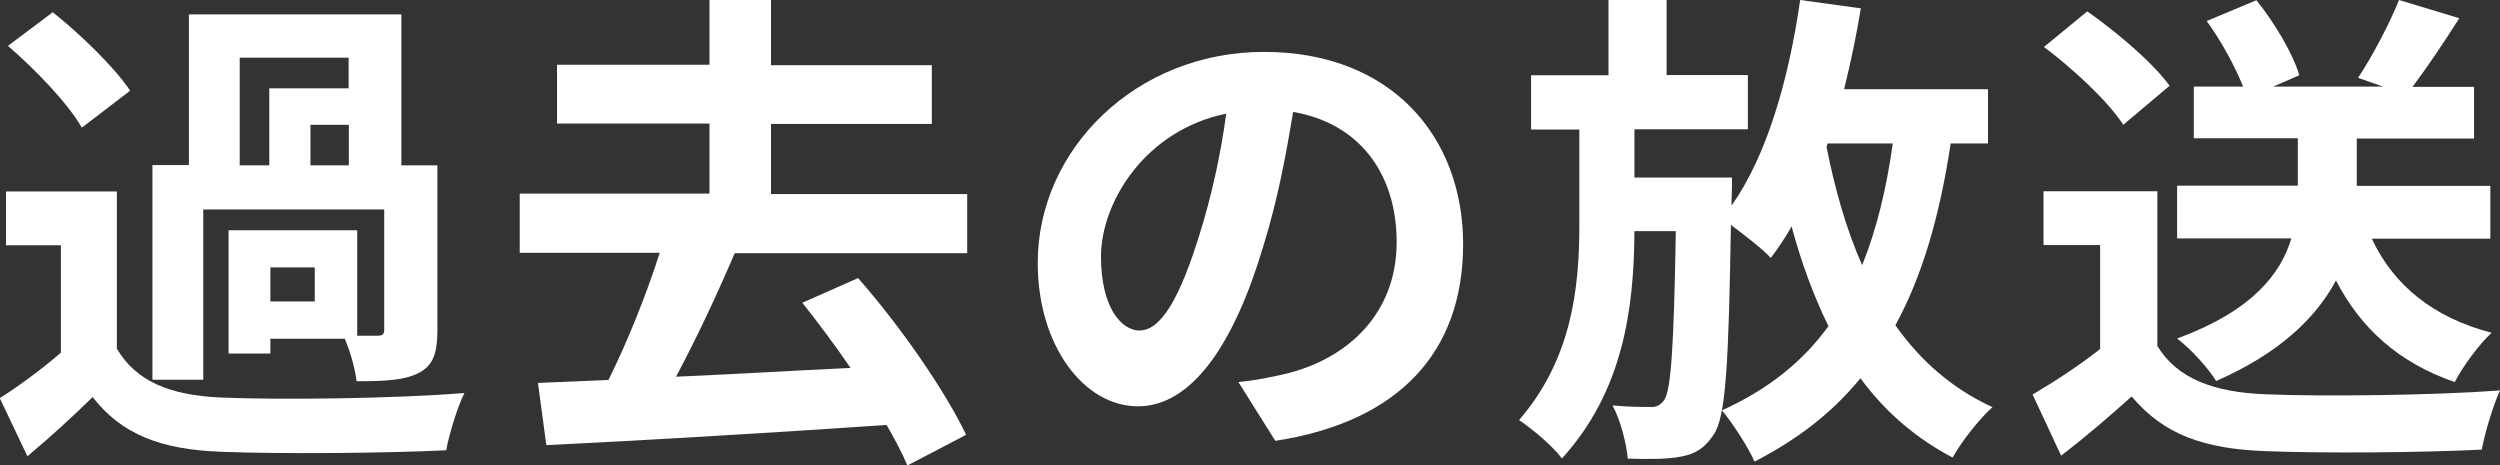 <?xml version="1.0" encoding="UTF-8"?><svg id="a" xmlns="http://www.w3.org/2000/svg" viewBox="0 0 116.6 21.71"><rect x="0" y="0" width="116.6" height="21.71" fill="#333333" stroke="none"/><defs><style>.b{fill:#fff;}</style></defs><path class="b" d="m5.45,16.26c.9,1.54,2.51,2.18,4.85,2.28,2.76.12,8.19.05,11.36-.21-.32.64-.71,1.91-.85,2.67-2.85.14-7.73.18-10.53.07-2.74-.11-4.58-.78-5.96-2.55-.92.9-1.86,1.77-3.04,2.76l-1.29-2.71c.9-.57,1.93-1.33,2.85-2.12v-5.01H.28v-2.51h5.17v7.34Zm-1.63-10.3c-.64-1.13-2.16-2.71-3.45-3.82L2.46.57c1.29,1.03,2.87,2.55,3.61,3.66l-2.25,1.72Zm5.66,11.75h-2.37V7.7h1.7V.67h9.91v7.04h1.68v7.68c0,1.06-.18,1.66-.9,2.02-.69.34-1.61.37-2.87.37-.07-.6-.3-1.4-.55-1.98h-3.47v.69h-1.95v-5.75h6v4.92h.94c.25,0,.32-.07.32-.3v-5.59h-8.44v7.93Zm1.7-10h1.38v-3.59h3.7v-1.43h-5.08v5.01Zm3.5,4.76h-2.07v1.59h2.07v-1.59Zm1.59-6.65h-1.79v1.89h1.79v-1.89Z"/><path class="b" d="m34.27,11.8c-.83,1.95-1.82,4.05-2.74,5.77,2.58-.11,5.38-.28,8.14-.41-.74-1.08-1.52-2.12-2.25-3.04l2.6-1.15c1.98,2.25,4.05,5.24,5.04,7.31l-2.74,1.43c-.23-.55-.57-1.2-.97-1.89-5.7.39-11.7.74-15.87.94l-.39-2.9,3.29-.14c.87-1.75,1.77-3.98,2.39-5.93h-6.53v-2.76h8.85v-3.27h-7.11v-2.74h7.11V0h2.87v3.04h7.5v2.74h-7.5v3.27h9.15v2.76h-10.85Z"/><path class="b" d="m59.48,20.56l-1.72-2.74c.87-.09,1.52-.23,2.14-.37,2.94-.69,5.24-2.81,5.24-6.16,0-3.17-1.72-5.54-4.83-6.07-.32,1.95-.71,4.07-1.38,6.23-1.38,4.65-3.36,7.5-5.86,7.5s-4.67-2.81-4.67-6.69c0-5.31,4.6-9.84,10.55-9.84s9.29,3.96,9.29,8.97-2.97,8.28-8.76,9.17Zm-6.32-5.15c.97,0,1.86-1.45,2.81-4.55.53-1.7.97-3.66,1.22-5.56-3.79.78-5.84,4.14-5.84,6.67,0,2.32.92,3.45,1.82,3.45Z"/><path class="b" d="m90.98,6.69c-.51,3.36-1.31,6.16-2.58,8.48,1.17,1.66,2.67,2.97,4.53,3.82-.62.55-1.45,1.61-1.86,2.35-1.75-.92-3.17-2.16-4.3-3.7-1.29,1.59-2.92,2.85-4.94,3.89-.25-.6-1.03-1.82-1.52-2.39,2.14-.97,3.75-2.25,4.97-3.93-.69-1.4-1.27-2.97-1.72-4.65-.3.53-.62,1.01-.97,1.47-.37-.41-1.22-1.06-1.86-1.54-.11,6.51-.23,9.01-.83,9.82-.44.64-.87.87-1.52.99-.6.12-1.52.12-2.46.09-.07-.74-.34-1.79-.71-2.48.74.07,1.38.07,1.75.07.28.02.48-.07.67-.34.3-.46.44-2.41.53-7.86h-1.93c-.02,3.63-.53,7.47-3.38,10.6-.46-.6-1.33-1.33-2-1.79,2.46-2.85,2.81-6.14,2.81-9.11v-4.44h-2.25v-2.53h3.61V0h2.71v3.5h3.79v2.53h-5.29v2.25h4.55s0,.78-.02,1.08v.23c1.66-2.35,2.67-5.91,3.2-9.59l2.83.39c-.21,1.29-.48,2.55-.78,3.77h6.71v2.53h-1.72Zm-5.79.16c.39,1.98.92,3.84,1.66,5.52.67-1.66,1.13-3.54,1.43-5.68h-3.04l-.05.16Z"/><path class="b" d="m100.62,16.14c.94,1.54,2.67,2.16,5.06,2.25,2.69.11,7.86.05,10.92-.18-.3.64-.71,1.98-.85,2.76-2.76.14-7.38.18-10.12.07-2.83-.11-4.71-.76-6.21-2.55-1.01.9-2.02,1.79-3.29,2.76l-1.33-2.85c.99-.58,2.14-1.33,3.15-2.12v-4.85h-2.64v-2.51h5.31v7.22Zm-1.59-10.32c-.71-1.1-2.35-2.62-3.7-3.63l2.02-1.66c1.38.97,3.06,2.39,3.84,3.47l-2.16,1.82Zm11.59,5.31c1.01,2.16,2.85,3.68,5.59,4.39-.58.53-1.36,1.59-1.72,2.3-2.6-.9-4.37-2.48-5.54-4.74-.92,1.72-2.6,3.38-5.59,4.69-.34-.57-1.2-1.52-1.82-1.98,3.5-1.29,4.83-3.01,5.33-4.67h-5.33v-2.46h5.63v-2.21h-4.85v-2.41h2.3c-.37-.92-1.01-2.12-1.7-3.06l2.32-.97c.85,1.06,1.7,2.48,2,3.5l-1.22.53h5.13l-1.17-.41c.67-1.01,1.47-2.53,1.91-3.63l2.81.85c-.74,1.17-1.52,2.32-2.18,3.2h2.87v2.41h-5.47v2.21h6.23v2.46h-5.52Z"/></svg>